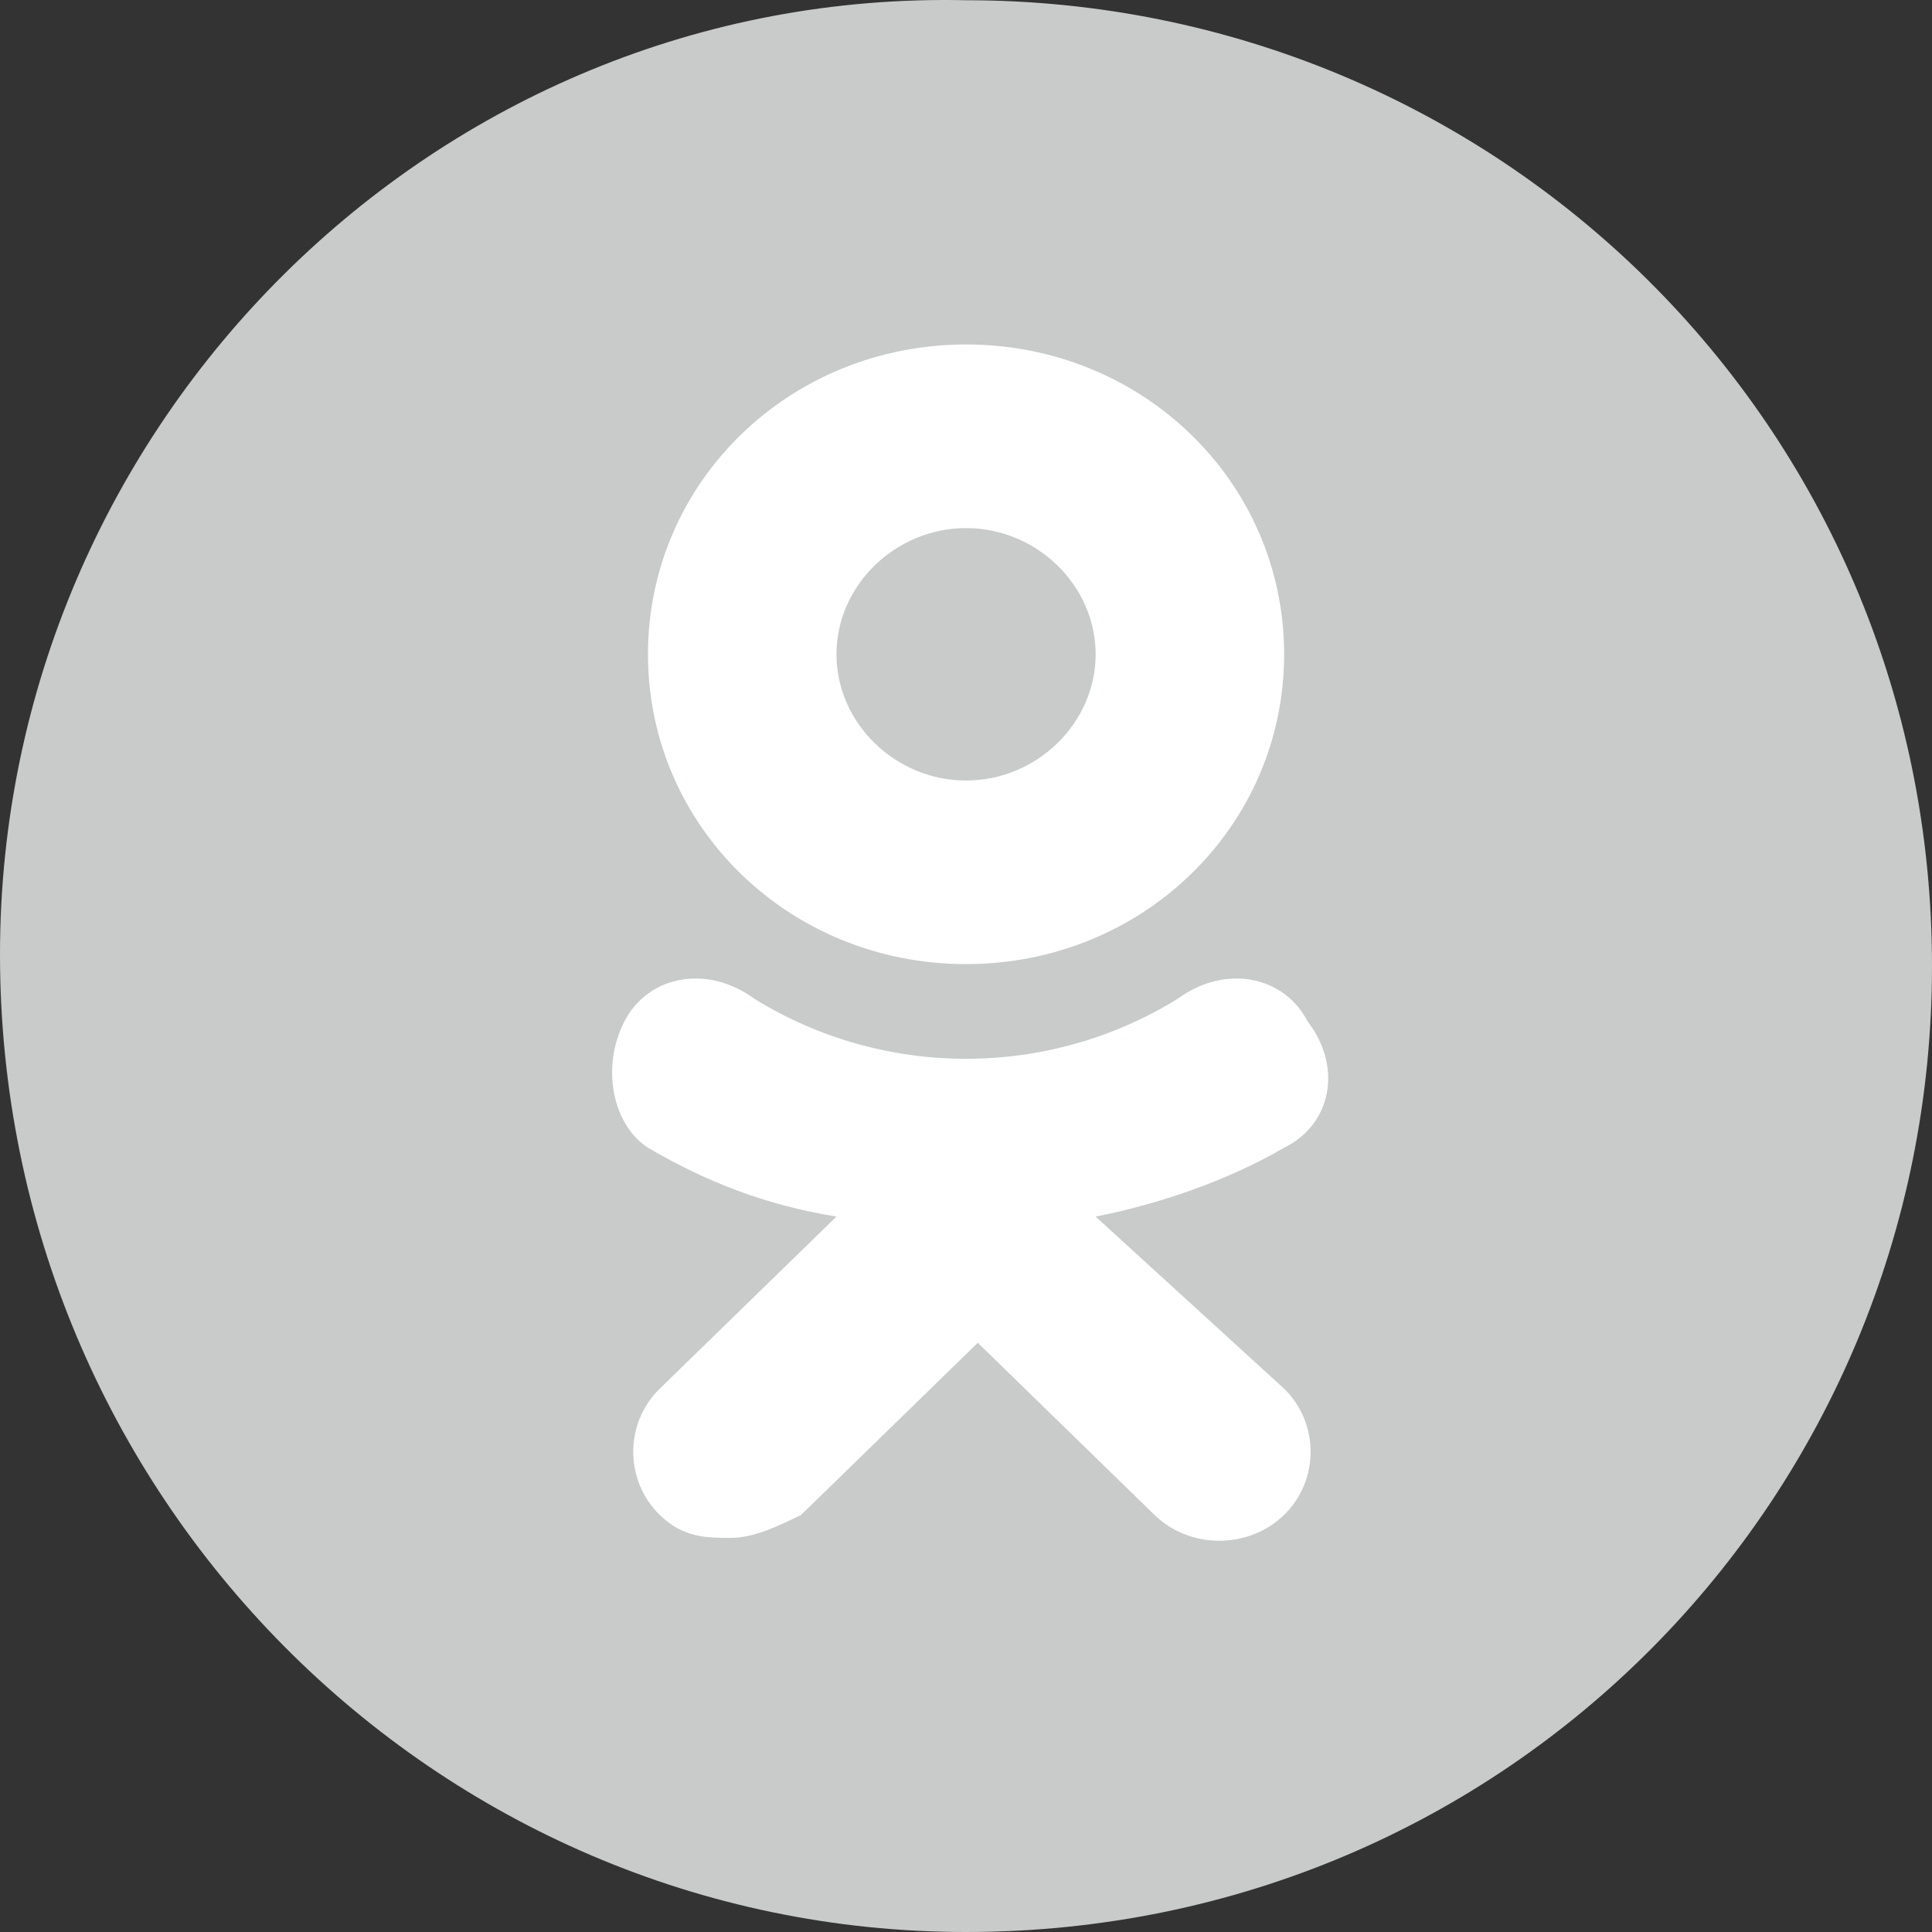 <svg width="50" height="50" viewBox="0 0 50 50" fill="none" xmlns="http://www.w3.org/2000/svg">
<rect x="0" y="0" width="50" height="50" fill="#333333" stroke="none"/>
<path d="M25 50C39.024 50 50 38.721 50 25.003C50 10.98 38.719 0.006 25 0.006C11.28 -0.299 0 10.98 0 24.698C0 38.721 11.28 50 25 50Z" fill="#C9CACA"/>
<path d="M25.001 24.951C29.574 24.951 33.233 21.388 33.233 16.933C33.233 12.479 29.574 8.915 25.001 8.915C20.428 8.915 16.77 12.479 16.77 16.933C16.77 21.388 20.428 24.951 25.001 24.951ZM25.001 13.667C26.831 13.667 28.355 15.151 28.355 16.933C28.355 18.715 26.831 20.2 25.001 20.2C23.172 20.2 21.648 18.715 21.648 16.933C21.648 15.151 23.172 13.667 25.001 13.667Z" fill="white"/>
<path d="M28.354 31.485C29.878 31.188 31.708 30.594 33.232 29.703C34.452 29.109 34.757 27.624 33.842 26.436C33.232 25.248 31.708 24.951 30.488 25.842C27.135 27.921 22.866 27.921 19.513 25.842C18.293 24.951 16.769 25.248 16.159 26.436C15.549 27.624 15.854 29.109 16.769 29.703C18.293 30.594 19.818 31.188 21.647 31.485L17.074 35.939C16.159 36.83 16.159 38.315 17.074 39.206C17.683 39.8 18.293 39.8 18.903 39.8C19.513 39.8 20.122 39.503 20.732 39.206L25.305 34.751L29.878 39.206C30.793 40.097 32.318 40.097 33.232 39.206C34.147 38.315 34.147 36.83 33.232 35.939L28.354 31.485Z" fill="white"/>
</svg>

